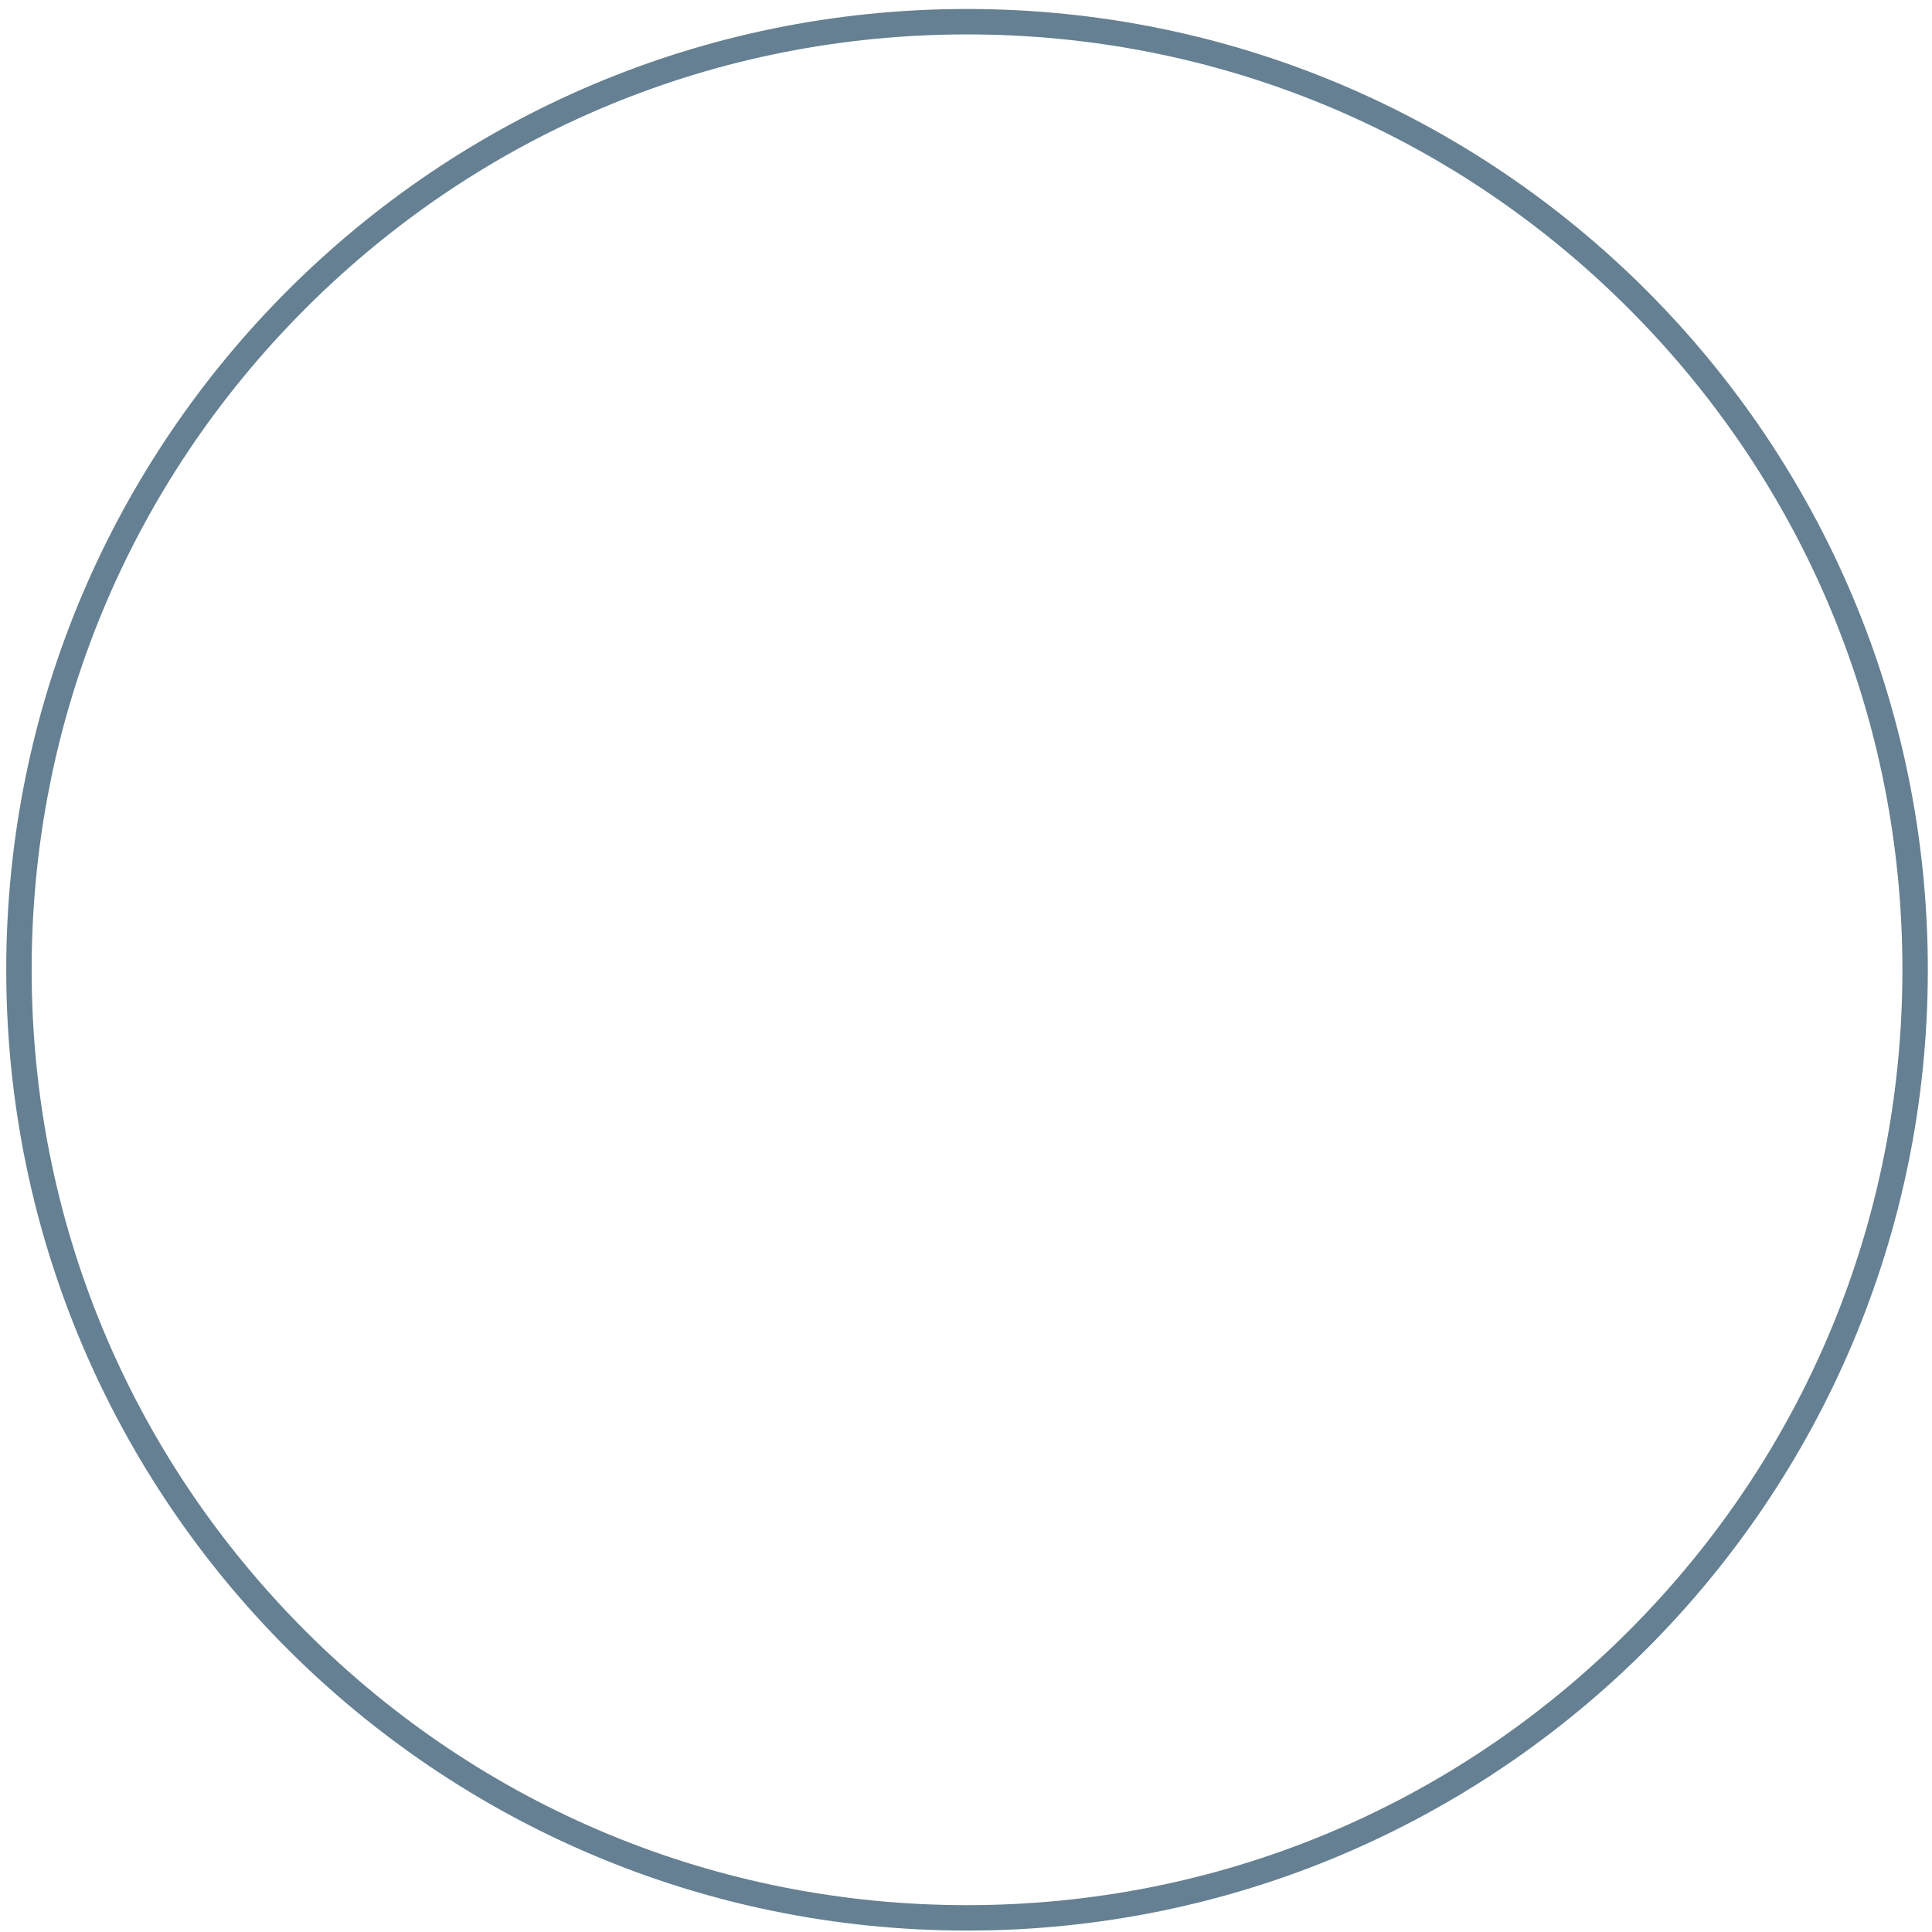 <?xml version="1.0" encoding="utf-8"?>
<!-- Generator: Adobe Illustrator 15.0.2, SVG Export Plug-In . SVG Version: 6.00 Build 0)  -->
<!DOCTYPE svg PUBLIC "-//W3C//DTD SVG 1.1//EN" "http://www.w3.org/Graphics/SVG/1.1/DTD/svg11.dtd">
<svg version="1.1" id="Calque_1" xmlns="http://www.w3.org/2000/svg" xmlns:xlink="http://www.w3.org/1999/xlink" x="0px" y="0px"
	 width="228px" height="228px" viewBox="0 0 228 228" enable-background="new 0 0 228 228" xml:space="preserve">
<g display="none" opacity="0.2">
	
		<linearGradient id="SVGID_1_" gradientUnits="userSpaceOnUse" x1="71.442" y1="906.977" x2="231.543" y2="1067.077" gradientTransform="matrix(1 0 0 1 -38.105 -873.641)">
		<stop  offset="0" style="stop-color:#E6E6E6"/>
		<stop  offset="1" style="stop-color:#949494"/>
	</linearGradient>
	<path display="inline" fill="url(#SVGID_1_)" d="M113.387,226.646c-62.453,0-113.261-50.812-113.261-113.262
		c0-62.453,50.808-113.26,113.261-113.26c62.453,0,113.261,50.808,113.261,113.26C226.646,175.838,175.84,226.646,113.387,226.646
		L113.387,226.646z M113.387,8.275c-28.077,0-54.473,10.934-74.325,30.787S8.275,85.309,8.275,113.385
		c0,28.077,10.934,54.473,30.787,74.325s46.249,30.787,74.325,30.787c28.076,0,54.47-10.935,74.321-30.787
		c19.854-19.851,30.788-46.246,30.788-74.325c0-28.076-10.934-54.473-30.788-74.323C167.857,19.209,141.463,8.275,113.387,8.275
		L113.387,8.275z"/>
	<path display="inline" fill="#999999" d="M113.387,0c62.62,0,113.384,50.764,113.384,113.386
		c0,62.621-50.768,113.386-113.384,113.386C50.765,226.771,0,176.007,0,113.386C0,50.764,50.765,0,113.387,0 M113.387,218.372
		c28.044,0,54.406-10.92,74.233-30.75c19.831-19.828,30.75-46.192,30.75-74.236c0-28.042-10.919-54.407-30.75-74.236
		C167.793,19.32,141.432,8.4,113.387,8.4c-28.045,0-54.408,10.92-74.237,30.75C19.32,58.979,8.4,85.343,8.4,113.386
		c0,28.044,10.92,54.408,30.75,74.236C58.979,207.452,85.343,218.372,113.387,218.372 M113.387,0.25
		c-30.22,0-58.631,11.768-80,33.137C12.019,54.755,0.25,83.166,0.25,113.386s11.769,58.632,33.137,79.999
		c21.368,21.368,49.78,33.137,80,33.137c30.218,0,58.63-11.769,79.998-33.137c21.368-21.367,33.137-49.779,33.137-79.999
		s-11.769-58.631-33.137-79.999C172.018,12.018,143.605,0.25,113.387,0.25L113.387,0.25z M113.387,218.622
		c-28.111,0-54.538-10.946-74.414-30.823C19.097,167.924,8.15,141.497,8.15,113.386c0-28.11,10.946-54.537,30.823-74.413
		C58.849,19.097,85.276,8.15,113.387,8.15c28.109,0,54.536,10.946,74.41,30.823c19.877,19.875,30.823,46.302,30.823,74.413
		c0,28.112-10.946,54.539-30.823,74.413C167.923,207.676,141.497,218.622,113.387,218.622L113.387,218.622z"/>
</g>
<g>
	<path fill="#658092" d="M114.124,4.061c29.483,0,57.204,11.482,78.053,32.331s32.331,48.569,32.331,78.054
		c0,29.486-11.482,57.207-32.331,78.054c-20.849,20.85-48.567,32.332-78.053,32.332c-29.485,0-57.206-11.482-78.056-32.332
		c-20.849-20.85-32.332-48.568-32.332-78.054c0-29.485,11.482-57.206,32.332-78.054C56.918,15.542,84.639,4.061,114.124,4.061
		 M114.124,1.061C51.502,1.061,0.737,51.824,0.737,114.446c0,62.621,50.765,113.386,113.387,113.386
		c62.62,0,113.384-50.766,113.384-113.386C227.508,51.824,176.744,1.061,114.124,1.061L114.124,1.061z"/>
</g>
</svg>
